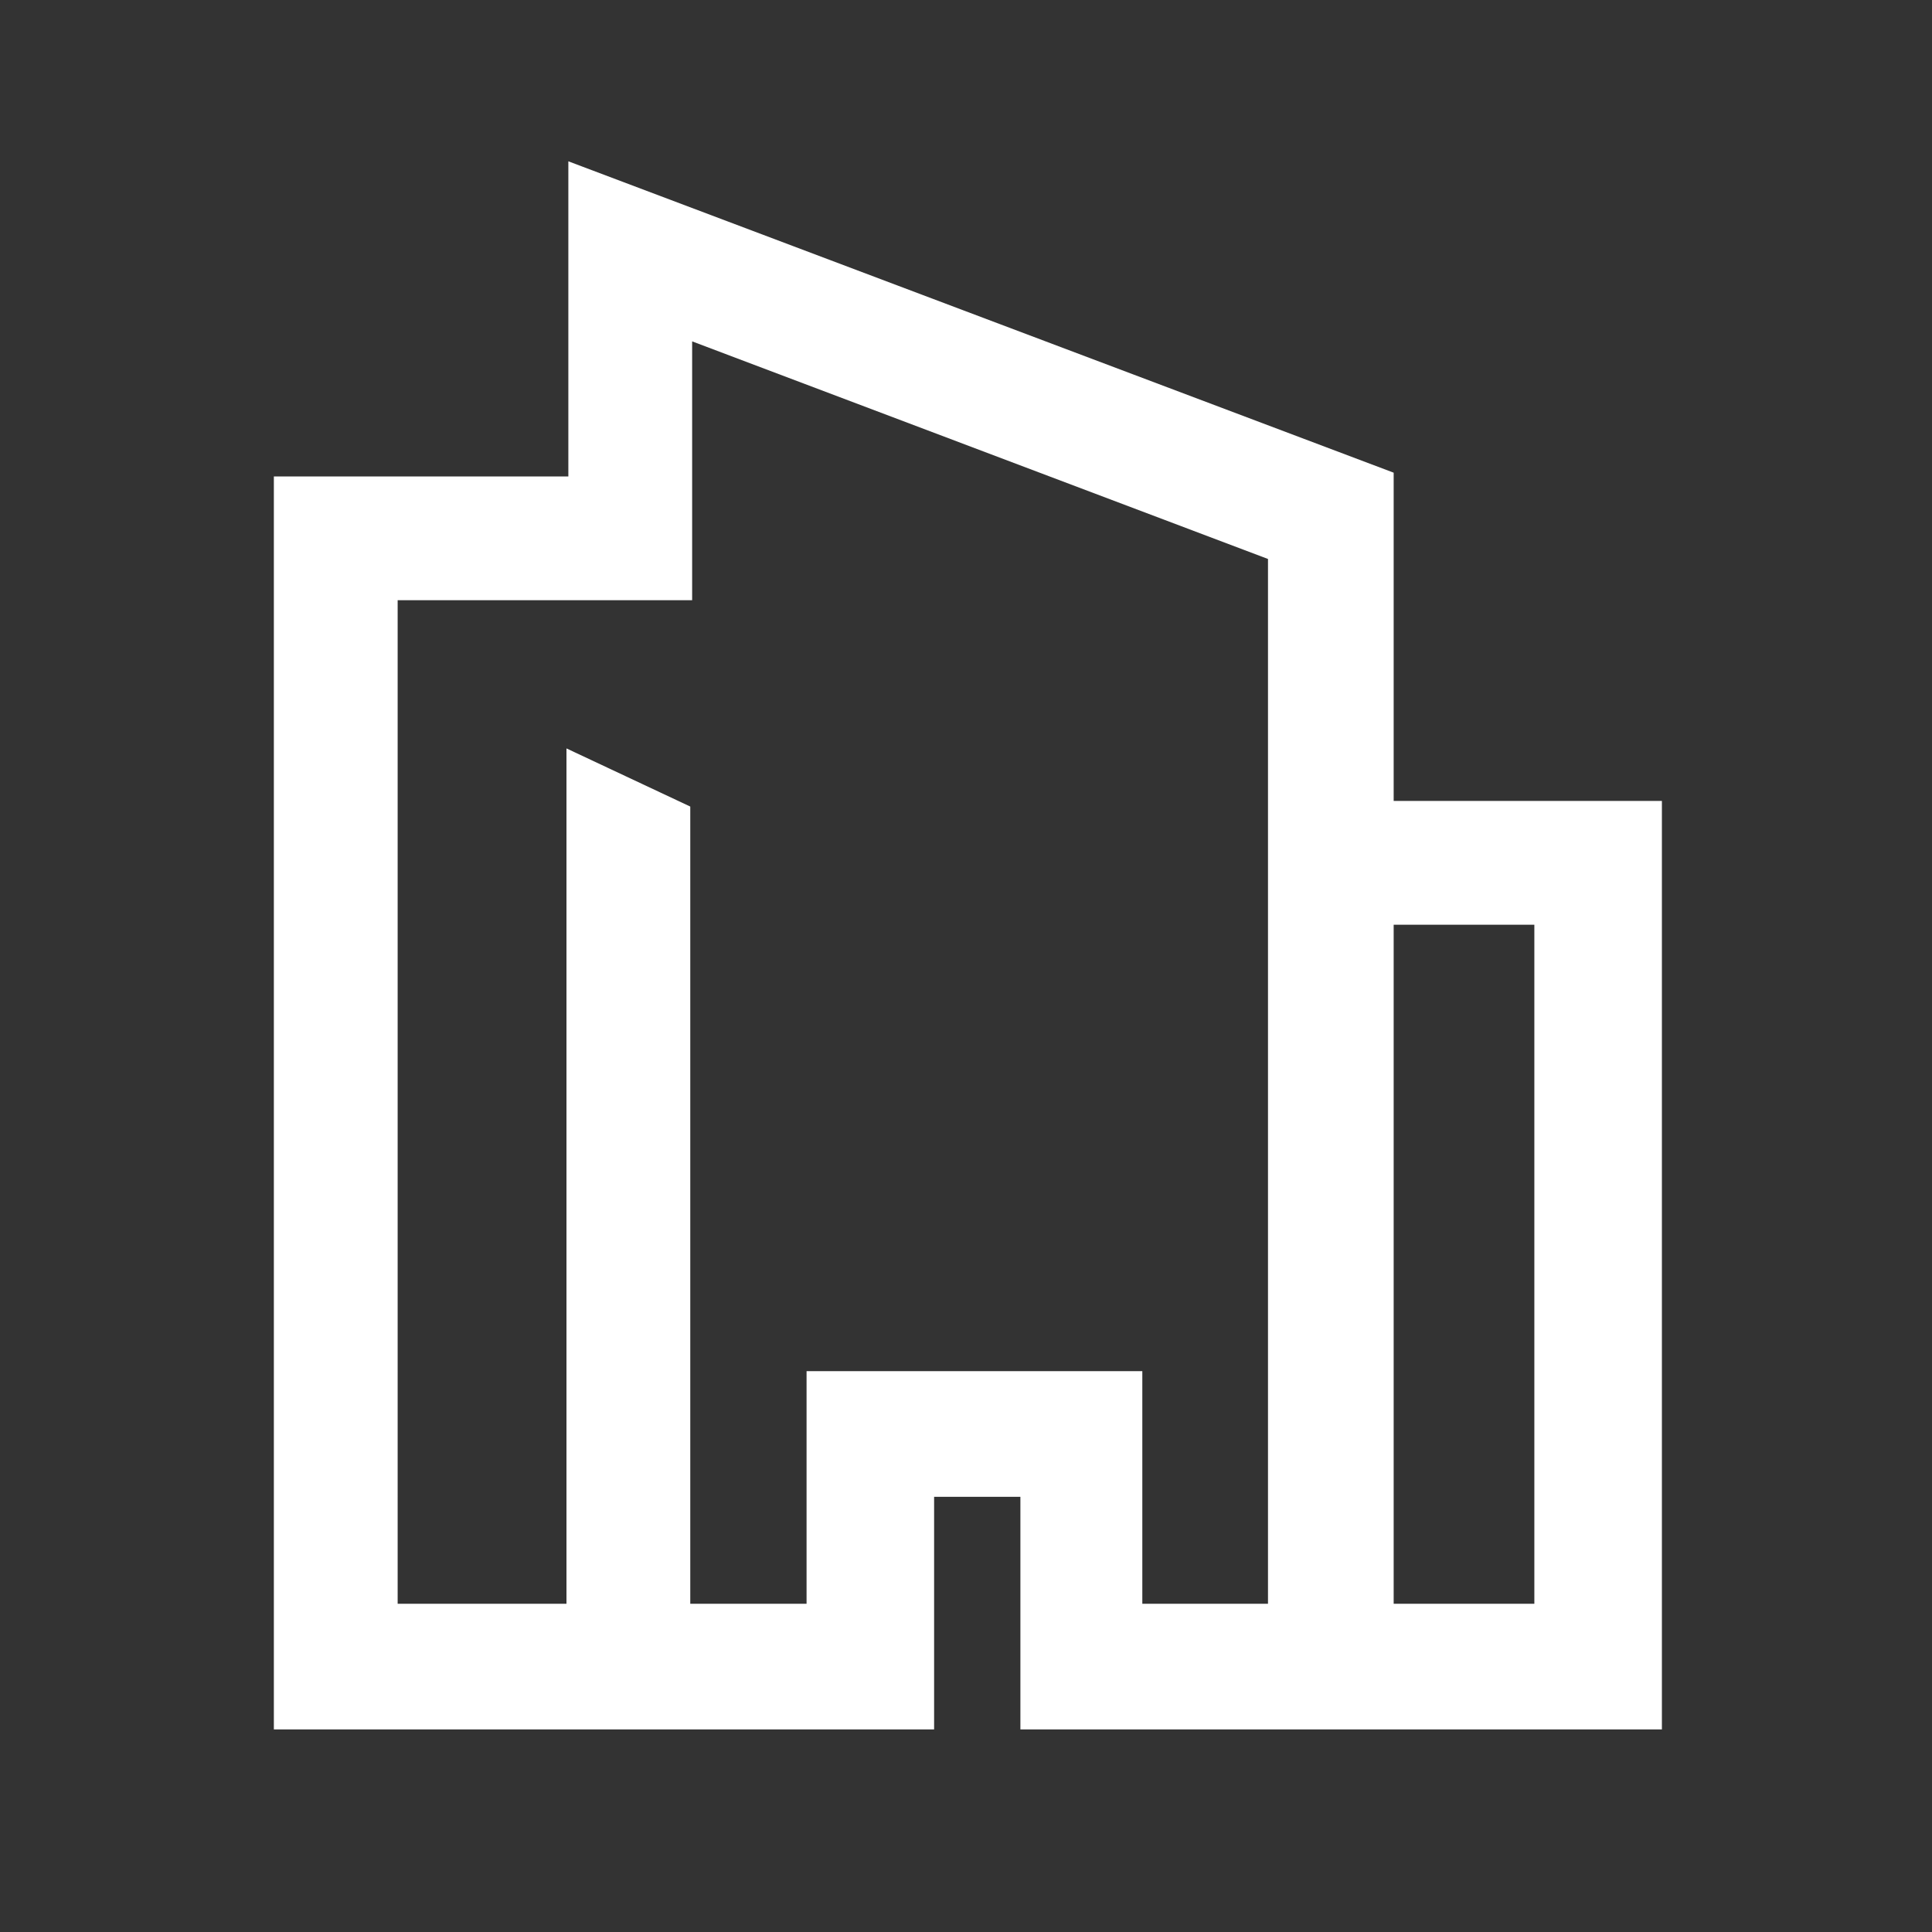 <?xml version="1.0" encoding="UTF-8"?>
<svg id="Livello_1" xmlns="http://www.w3.org/2000/svg" version="1.1" viewBox="0 0 103 103">
  <rect x="0" y="0" width="103" height="103" fill="#333333" stroke="none"/>
  <!-- Generator: Adobe Illustrator 29.0.0, SVG Export Plug-In . SVG Version: 2.1.0 Build 186)  -->
  <defs>
    <style>
      .st0 {
        fill: #fff;
      }
    </style>
  </defs>
  <path class="st0" d="M74.3,42.7v-17.5L30.3,8.6v16.8h-15.7v66.8h35.2v-12.4h4.6v12.4h34.2v-49.5h-14.2ZM67.6,42.7v42.8h-6.7v-12.4h-17.9v12.4h-6.2v-42.5l-6.6-3.1v45.6h-9V32h15.7v-13.8l30.7,11.6v12.9h0ZM81.8,85.5h-7.5v-36.2h7.5v36.2Z"/>
</svg>
